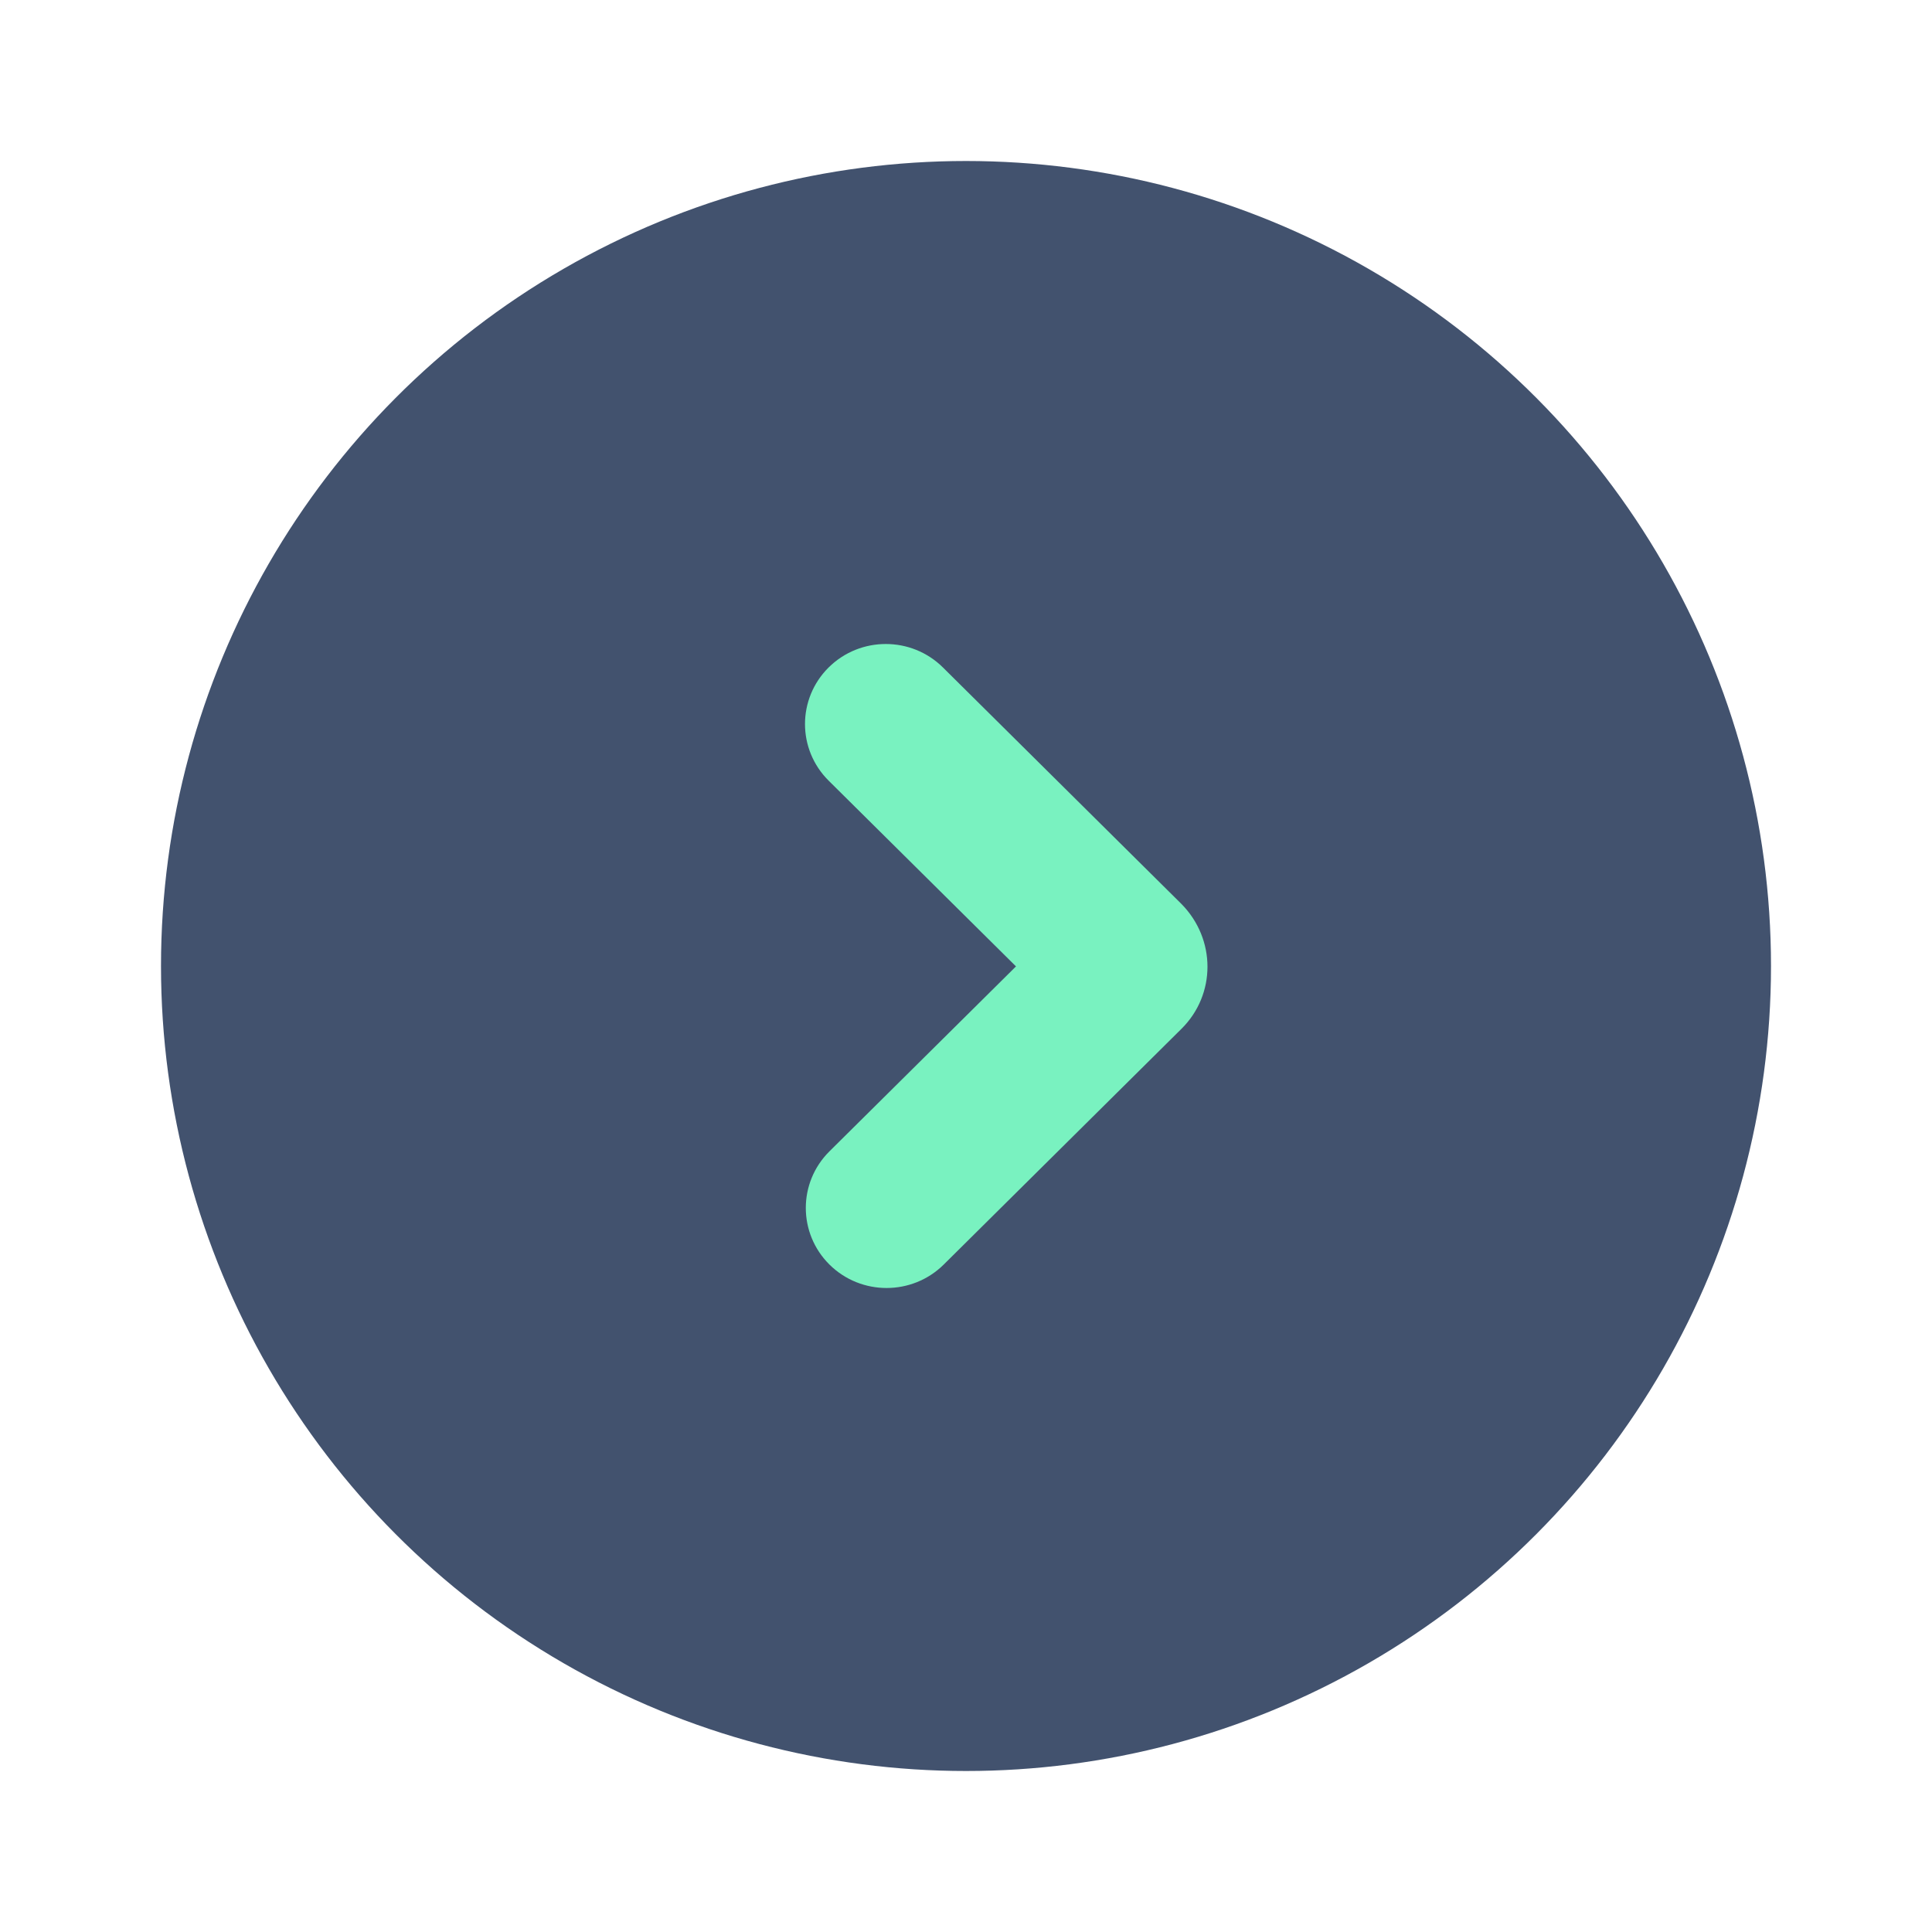<?xml version="1.0" encoding="UTF-8" standalone="no"?>
<svg width="24px" height="24px" viewBox="0 0 24 24" version="1.1" xmlns="http://www.w3.org/2000/svg" xmlns:xlink="http://www.w3.org/1999/xlink">
    <!-- Generator: Sketch 45.1 (43504) - http://www.bohemiancoding.com/sketch -->
    <title>icons/chevron-right-circle</title>
    <desc>Created with Sketch.</desc>
    <defs></defs>
    <g id="Global" stroke="none" stroke-width="1" fill="none" fill-rule="evenodd">
        <g id="icons/chevron-right-circle">
            <circle id="Combined-Shape" fill="#42526E" cx="12" cy="12" r="10"></circle>
            <path d="M10.294,9.698 C9.902,9.309 9.902,8.68 10.294,8.291 C10.686,7.903 11.321,7.903 11.713,8.291 L14.678,11.231 C15.107,11.668 15.107,12.353 14.678,12.779 L11.723,15.709 C11.331,16.097 10.696,16.097 10.304,15.709 C9.912,15.32 9.912,14.691 10.304,14.302 L12.621,12.005 L10.294,9.698 Z" id="Stroke-3" fill="#79F2C0"></path>
        </g>
    </g>
</svg>
